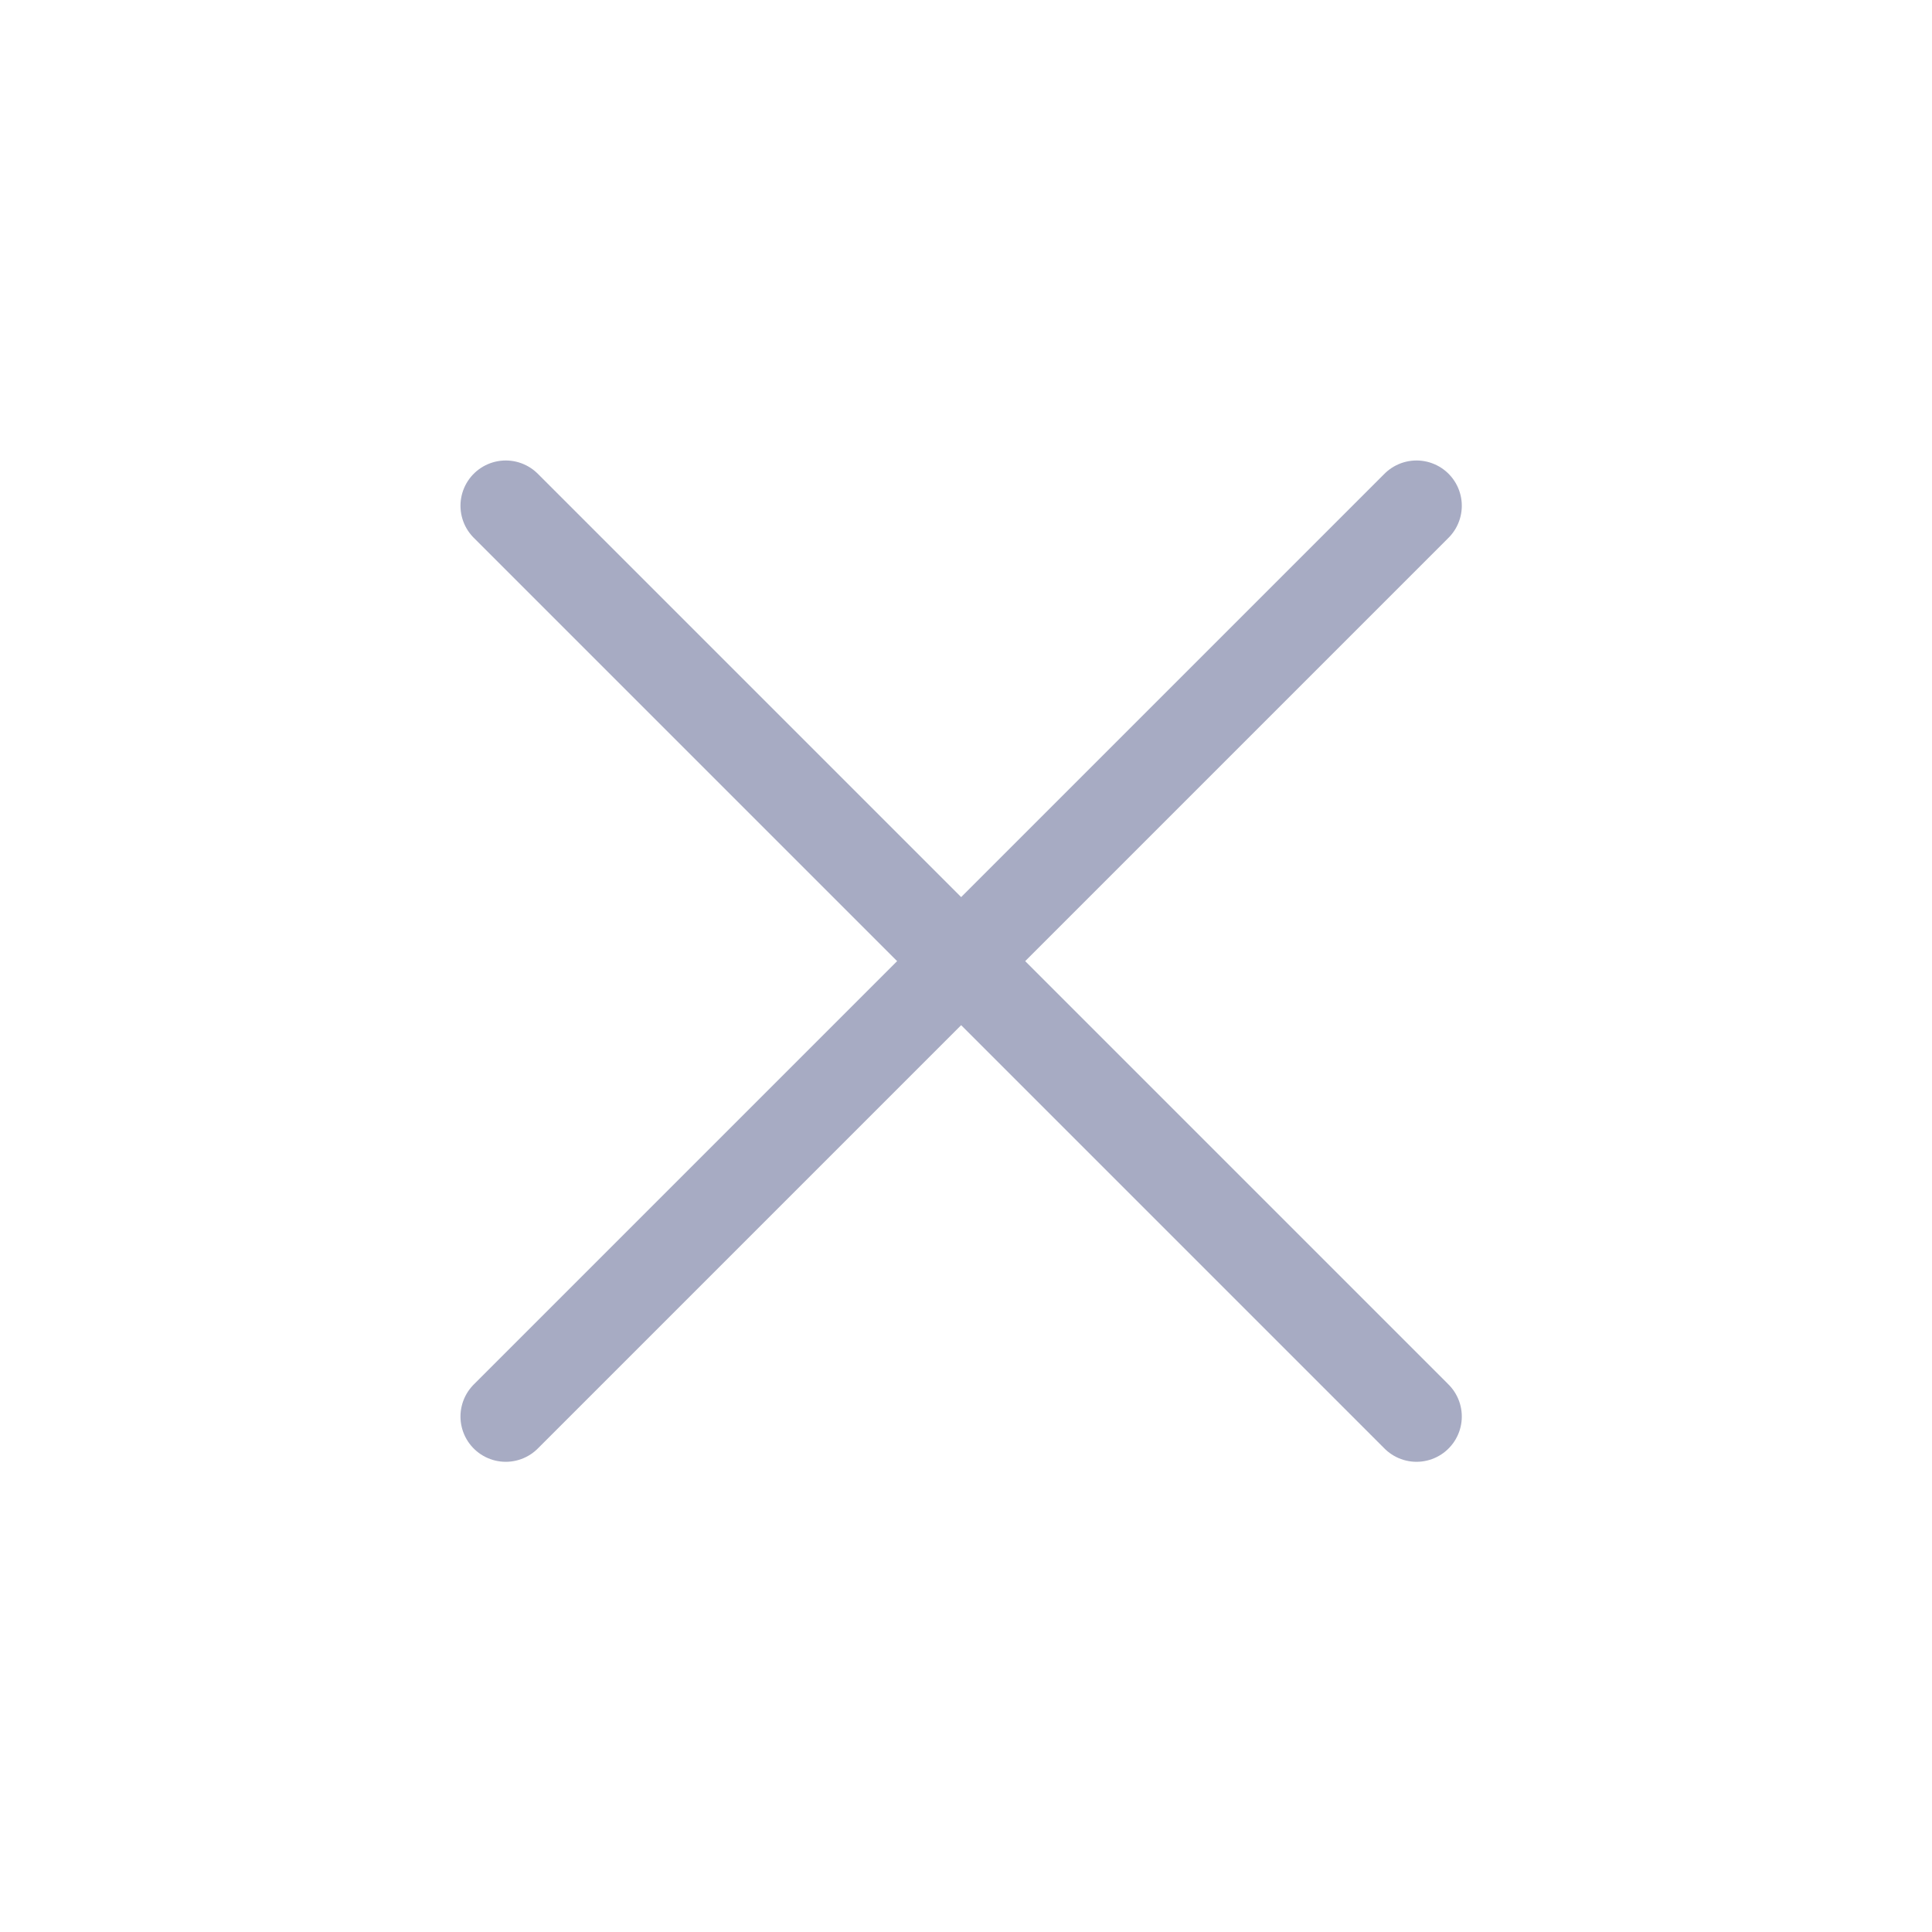 <svg width="32" height="32" viewBox="0 0 32 32" fill="none" xmlns="http://www.w3.org/2000/svg">
<path d="M23.462 8.377L8.377 23.462" stroke="#A7ABC3" stroke-width="1.5" stroke-linecap="round" stroke-linejoin="round"/>
<path d="M23.462 23.462L8.377 8.377" stroke="#A7ABC3" stroke-width="1.5" stroke-linecap="round" stroke-linejoin="round"/>
</svg>
